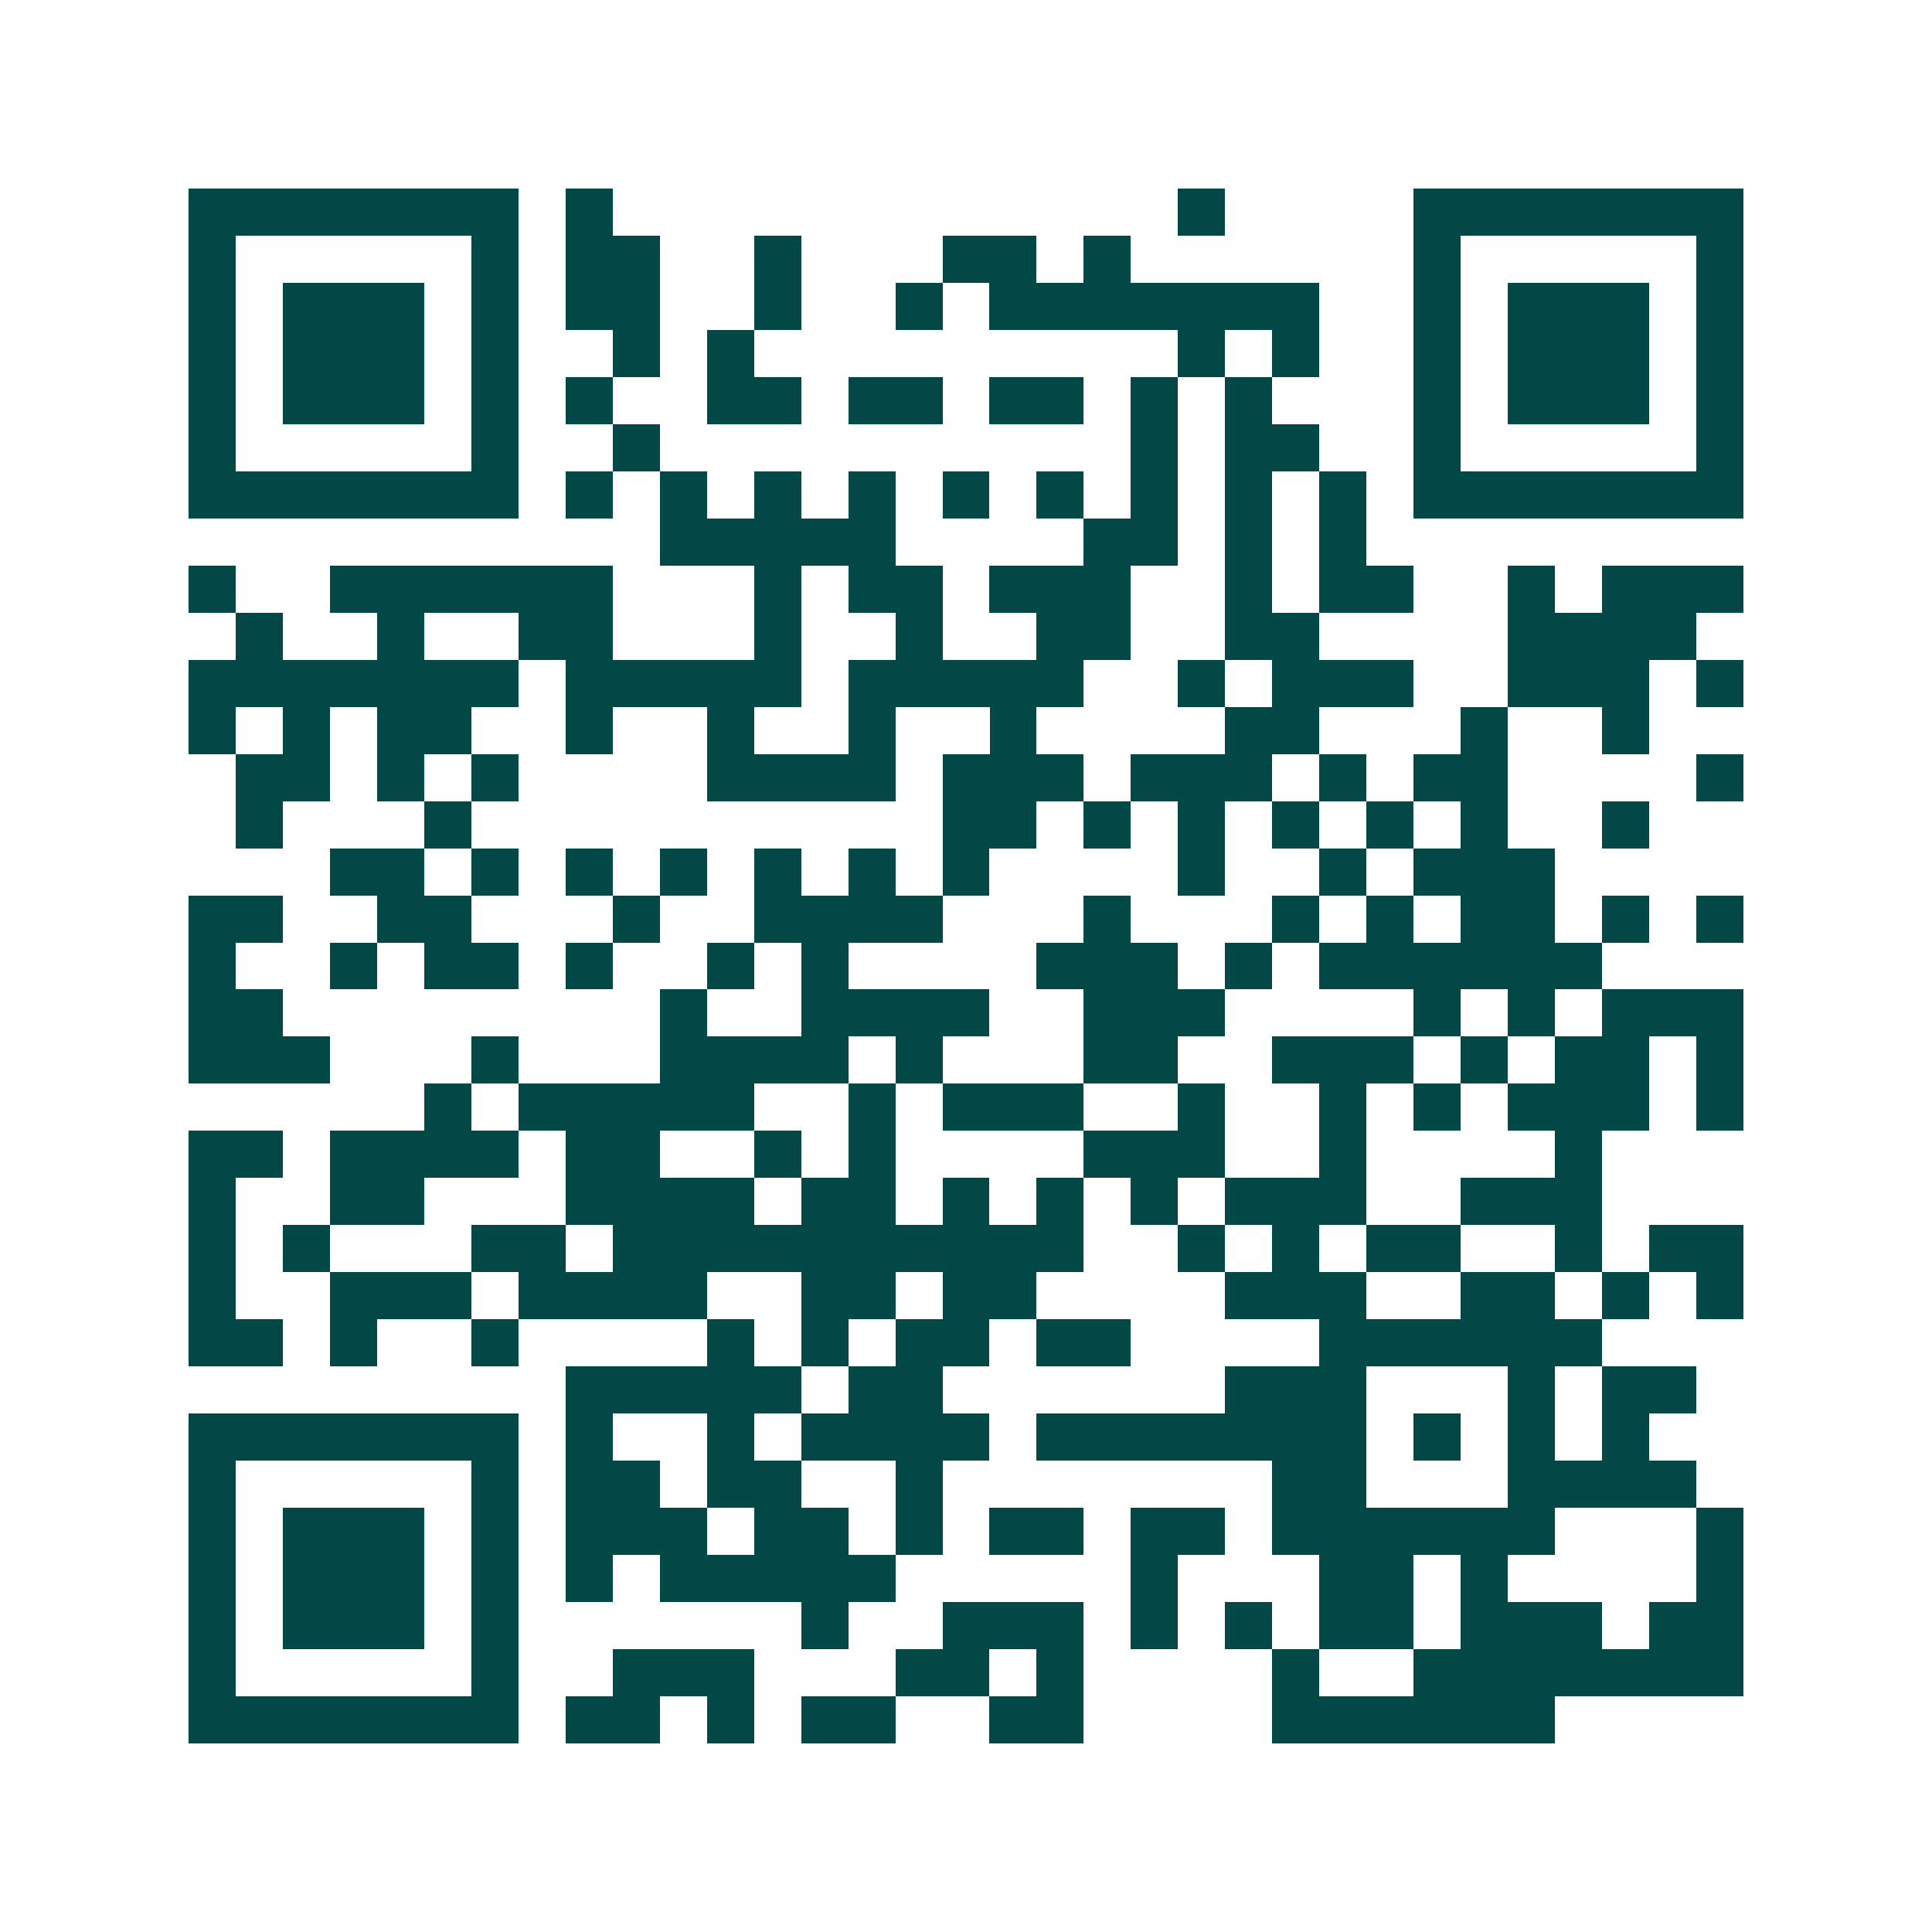 <svg xmlns="http://www.w3.org/2000/svg" width="200" height="200" viewBox="0 0 41 41" shape-rendering="crispEdges"><path fill="#ffffff" d="M0 0h41v41H0z"/><path stroke="#014847" d="M4 4.5h7m1 0h1m12 0h1m4 0h7M4 5.5h1m5 0h1m1 0h2m2 0h1m3 0h2m1 0h1m6 0h1m5 0h1M4 6.5h1m1 0h3m1 0h1m1 0h2m2 0h1m2 0h1m1 0h7m2 0h1m1 0h3m1 0h1M4 7.5h1m1 0h3m1 0h1m2 0h1m1 0h1m9 0h1m1 0h1m2 0h1m1 0h3m1 0h1M4 8.5h1m1 0h3m1 0h1m1 0h1m2 0h2m1 0h2m1 0h2m1 0h1m1 0h1m3 0h1m1 0h3m1 0h1M4 9.5h1m5 0h1m2 0h1m10 0h1m1 0h2m2 0h1m5 0h1M4 10.5h7m1 0h1m1 0h1m1 0h1m1 0h1m1 0h1m1 0h1m1 0h1m1 0h1m1 0h1m1 0h7M14 11.5h5m4 0h2m1 0h1m1 0h1M4 12.5h1m2 0h6m3 0h1m1 0h2m1 0h3m2 0h1m1 0h2m2 0h1m1 0h3M5 13.5h1m2 0h1m2 0h2m3 0h1m2 0h1m2 0h2m2 0h2m4 0h4M4 14.5h7m1 0h5m1 0h5m2 0h1m1 0h3m2 0h3m1 0h1M4 15.5h1m1 0h1m1 0h2m2 0h1m2 0h1m2 0h1m2 0h1m4 0h2m3 0h1m2 0h1M5 16.5h2m1 0h1m1 0h1m4 0h4m1 0h3m1 0h3m1 0h1m1 0h2m4 0h1M5 17.5h1m3 0h1m10 0h2m1 0h1m1 0h1m1 0h1m1 0h1m1 0h1m2 0h1M7 18.5h2m1 0h1m1 0h1m1 0h1m1 0h1m1 0h1m1 0h1m4 0h1m2 0h1m1 0h3M4 19.5h2m2 0h2m3 0h1m2 0h4m3 0h1m3 0h1m1 0h1m1 0h2m1 0h1m1 0h1M4 20.5h1m2 0h1m1 0h2m1 0h1m2 0h1m1 0h1m4 0h3m1 0h1m1 0h6M4 21.5h2m8 0h1m2 0h4m2 0h3m4 0h1m1 0h1m1 0h3M4 22.5h3m3 0h1m3 0h4m1 0h1m3 0h2m2 0h3m1 0h1m1 0h2m1 0h1M9 23.5h1m1 0h5m2 0h1m1 0h3m2 0h1m2 0h1m1 0h1m1 0h3m1 0h1M4 24.5h2m1 0h4m1 0h2m2 0h1m1 0h1m4 0h3m2 0h1m4 0h1M4 25.5h1m2 0h2m3 0h4m1 0h2m1 0h1m1 0h1m1 0h1m1 0h3m2 0h3M4 26.5h1m1 0h1m3 0h2m1 0h10m2 0h1m1 0h1m1 0h2m2 0h1m1 0h2M4 27.5h1m2 0h3m1 0h4m2 0h2m1 0h2m4 0h3m2 0h2m1 0h1m1 0h1M4 28.5h2m1 0h1m2 0h1m4 0h1m1 0h1m1 0h2m1 0h2m4 0h6M12 29.5h5m1 0h2m6 0h3m3 0h1m1 0h2M4 30.5h7m1 0h1m2 0h1m1 0h4m1 0h7m1 0h1m1 0h1m1 0h1M4 31.5h1m5 0h1m1 0h2m1 0h2m2 0h1m7 0h2m3 0h4M4 32.5h1m1 0h3m1 0h1m1 0h3m1 0h2m1 0h1m1 0h2m1 0h2m1 0h6m3 0h1M4 33.5h1m1 0h3m1 0h1m1 0h1m1 0h5m5 0h1m3 0h2m1 0h1m4 0h1M4 34.5h1m1 0h3m1 0h1m6 0h1m2 0h3m1 0h1m1 0h1m1 0h2m1 0h3m1 0h2M4 35.5h1m5 0h1m2 0h3m3 0h2m1 0h1m4 0h1m2 0h7M4 36.5h7m1 0h2m1 0h1m1 0h2m2 0h2m4 0h6"/></svg>
